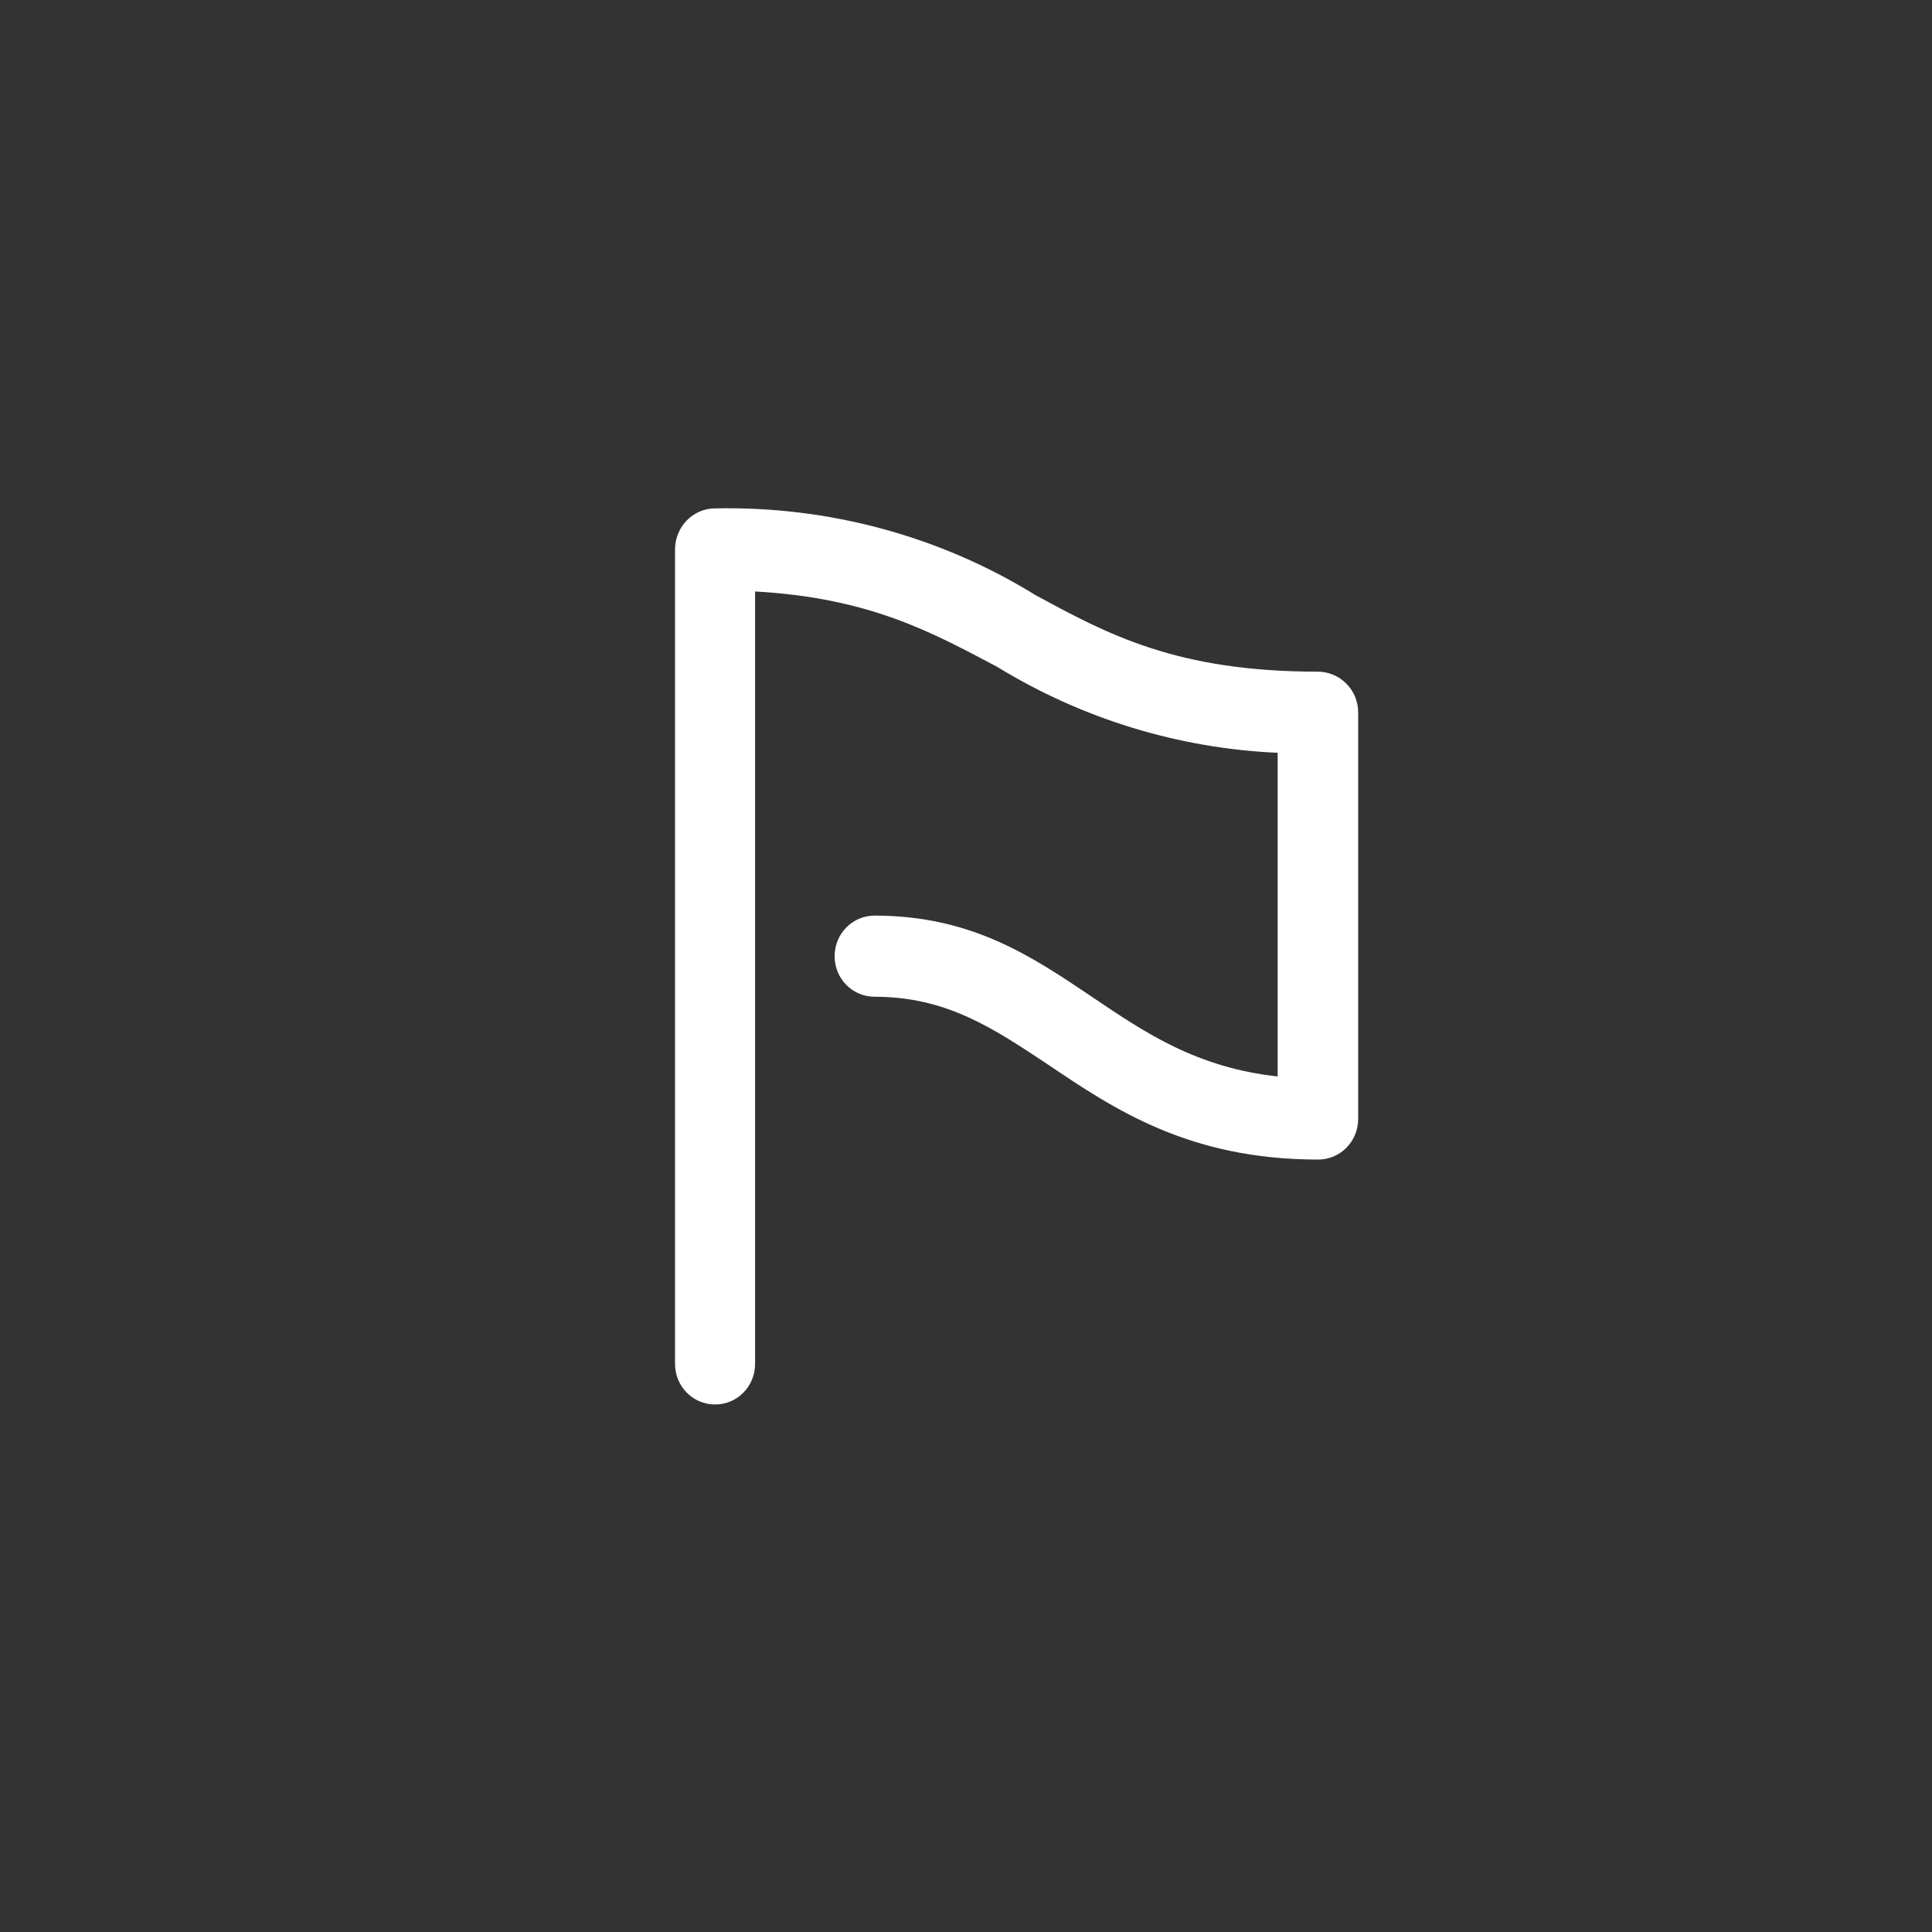 <svg width="48" height="48" viewBox="0 0 48 48" fill="none" xmlns="http://www.w3.org/2000/svg">
<rect x="0" y="0" width="48" height="48" fill="#333333" stroke="none"/>
<g clip-path="url(#clip0_685_44725)">
<path d="M32.737 16.687C29.24 16.687 27.527 15.764 25.718 14.78C23.335 13.311 20.568 12.57 17.766 12.631C17.215 12.631 16.771 13.092 16.771 13.651V33.885C16.771 34.444 17.215 34.894 17.766 34.894C18.317 34.894 18.76 34.444 18.76 33.885V14.695C21.598 14.853 23.143 15.704 24.772 16.566C26.892 17.865 29.288 18.594 31.743 18.703V26.744C29.743 26.525 28.473 25.675 27.144 24.776C25.646 23.768 24.149 22.748 21.73 22.748C21.179 22.748 20.736 23.197 20.736 23.756C20.736 24.315 21.179 24.764 21.73 24.764C23.526 24.764 24.688 25.554 26.042 26.452C27.683 27.558 29.539 28.809 32.749 28.809C33.3 28.809 33.743 28.359 33.743 27.8V17.695C33.743 17.137 33.288 16.687 32.737 16.687Z" fill="white"/>
</g>
<defs>
<clipPath id="clip0_685_44725">
<rect width="16.971" height="22.275" fill="white" transform="translate(16.771 12.629)"/>
</clipPath>
</defs>
</svg>
